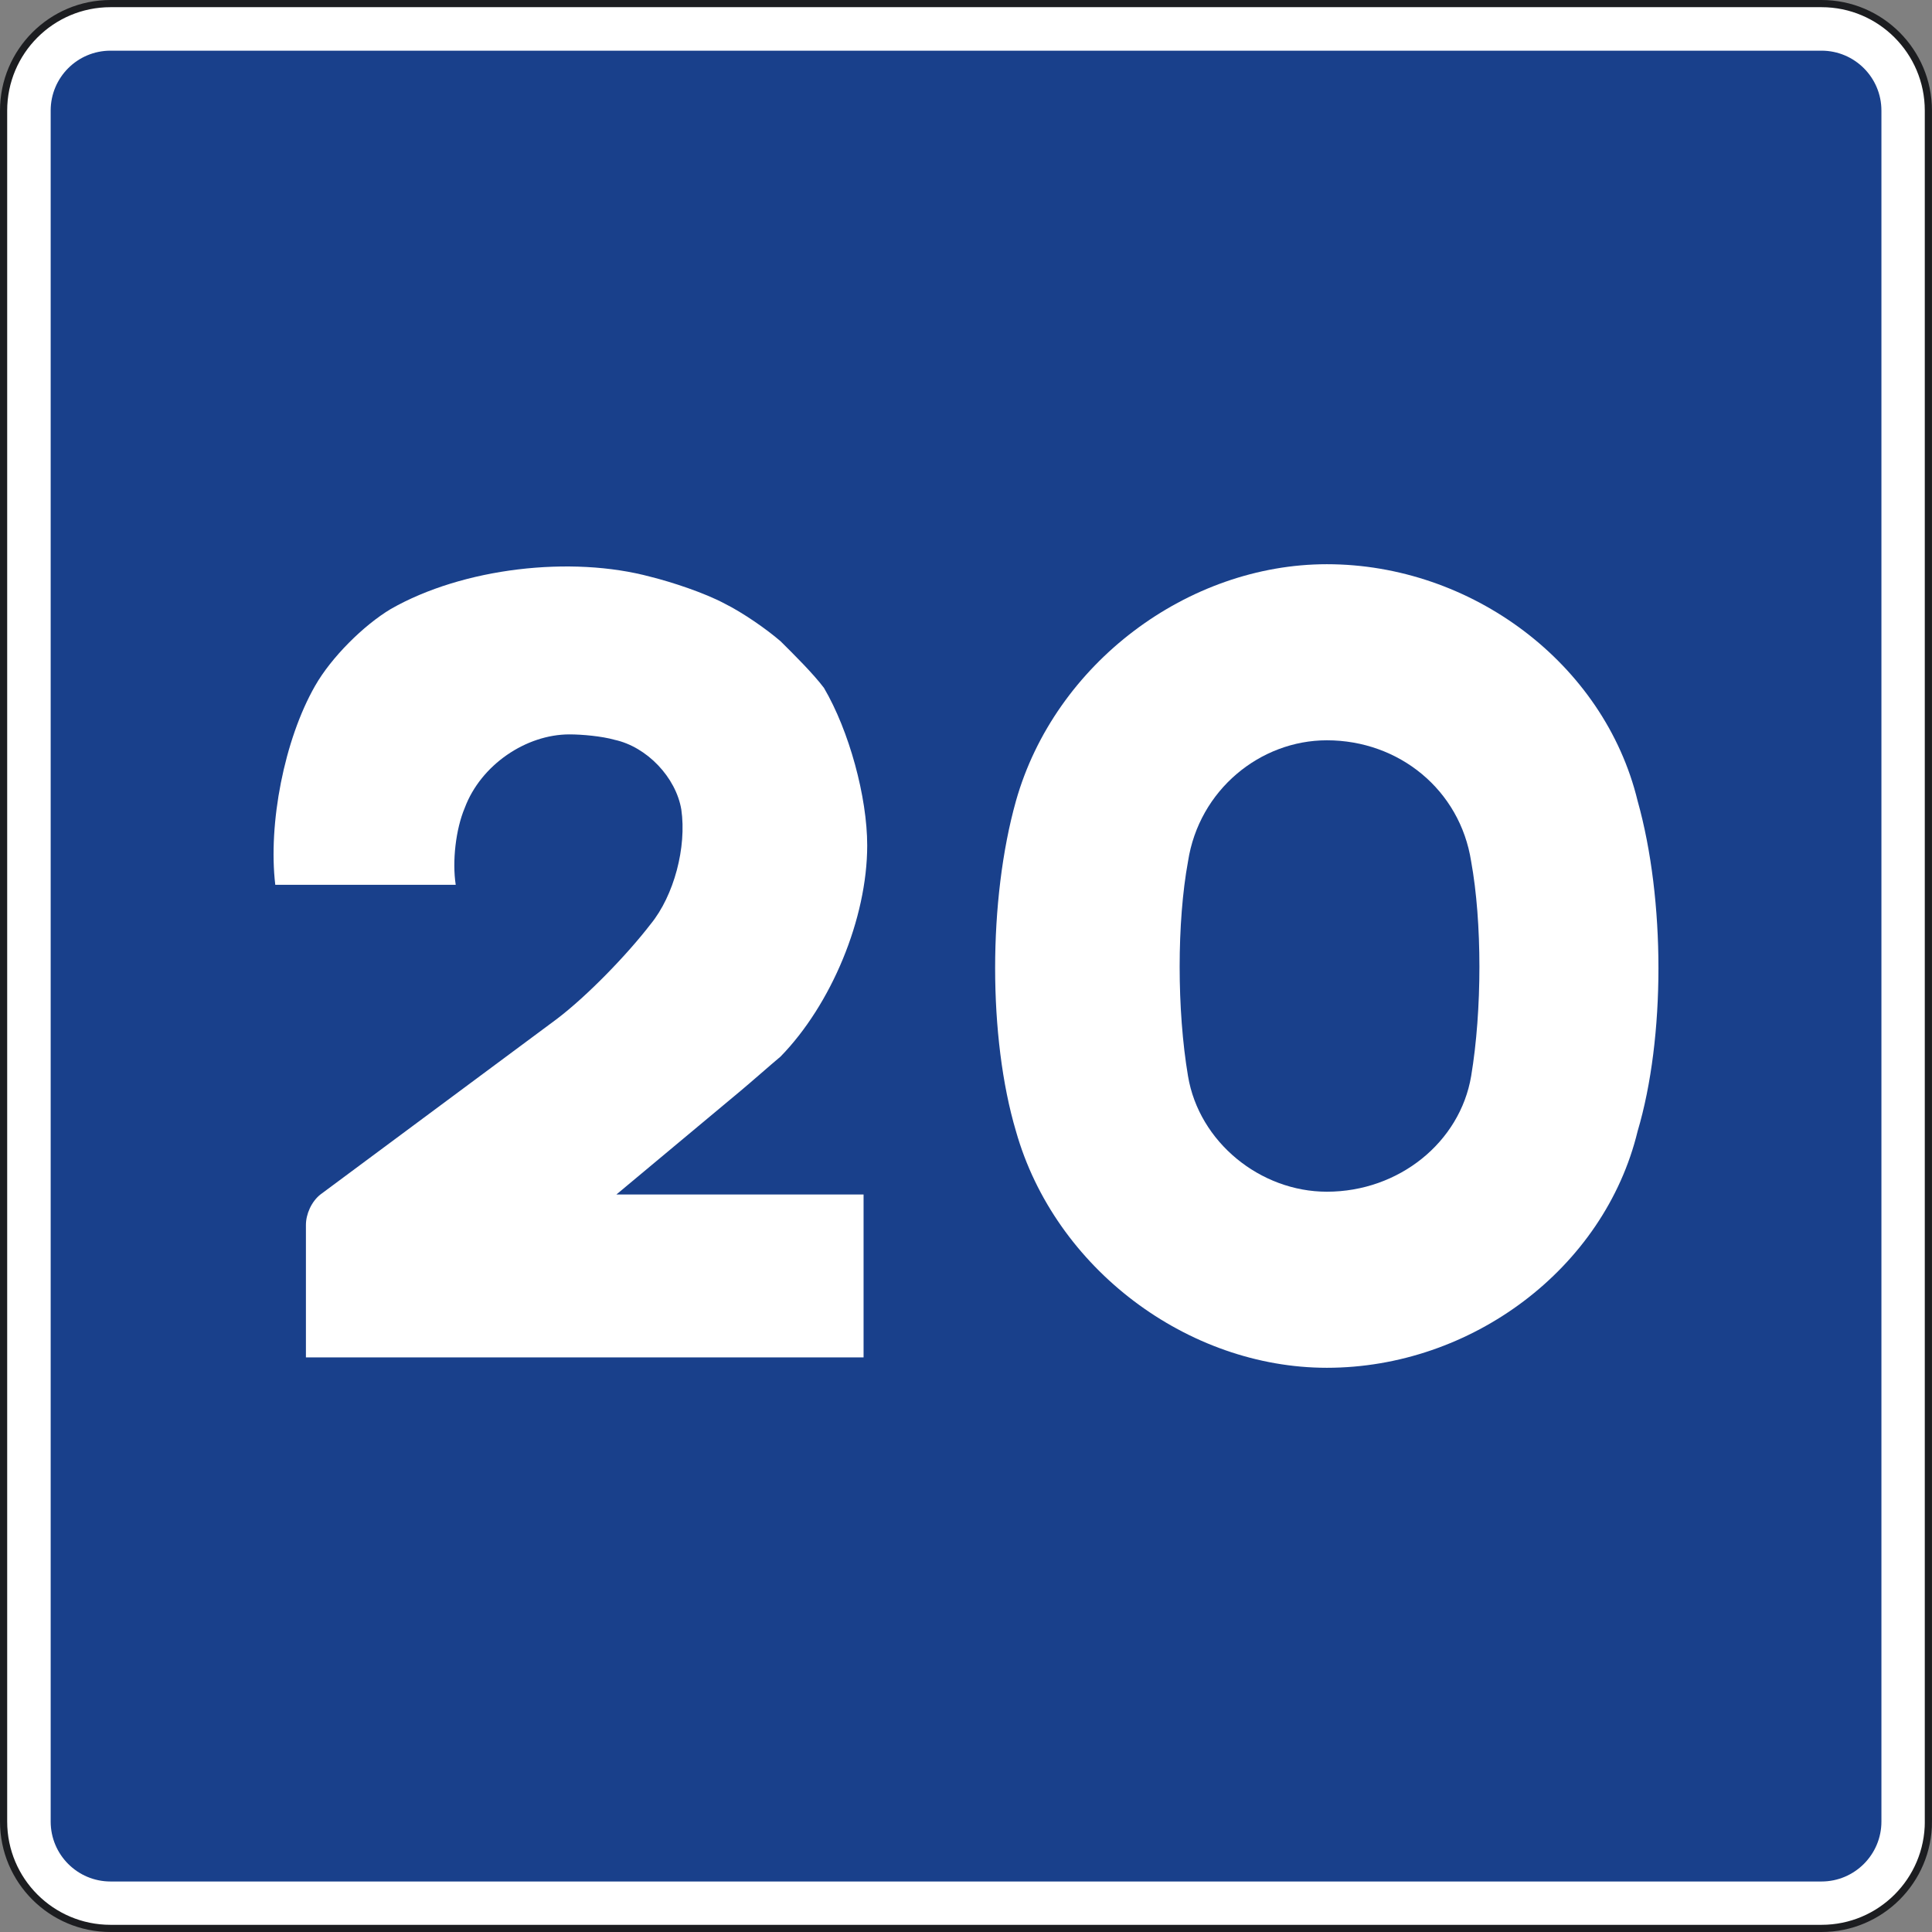 <?xml version="1.0" encoding="UTF-8" standalone="no"?>
<svg
   xmlns:dc="http://purl.org/dc/elements/1.1/"
   xmlns:cc="http://creativecommons.org/ns#"
   xmlns:rdf="http://www.w3.org/1999/02/22-rdf-syntax-ns#"
   xmlns:svg="http://www.w3.org/2000/svg"
   xmlns="http://www.w3.org/2000/svg"
   xmlns:sodipodi="http://sodipodi.sourceforge.net/DTD/sodipodi-0.dtd"
   xmlns:inkscape="http://www.inkscape.org/namespaces/inkscape"
   version="1.1"
   id="Layer_1"
   x="0px"
   y="0px"
   width="565"
   height="565"
   viewBox="-360.791 -360.781 565 565"
   xml:space="preserve"
   inkscape:version="0.47 r22583"
   sodipodi:docname="Spain_traffic_signal_s7-50.svg"><rect x="-360.791" y="-360.781" width="565" height="565" fill="#808080" stroke="none"/><defs
   id="defs13"><inkscape:perspective
     sodipodi:type="inkscape:persp3d"
     inkscape:vp_x="0 : 384.828 : 1"
     inkscape:vp_y="0 : 1000 : 0"
     inkscape:vp_z="769.68799 : 384.828 : 1"
     inkscape:persp3d-origin="384.84399 : 256.552 : 1"
     id="perspective17" /><inkscape:perspective
     id="perspective2859"
     inkscape:persp3d-origin="0.5 : 0.33333333 : 1"
     inkscape:vp_z="1 : 0.5 : 1"
     inkscape:vp_y="0 : 1000 : 0"
     inkscape:vp_x="0 : 0.5 : 1"
     sodipodi:type="inkscape:persp3d" /><inkscape:perspective
     id="perspective2883"
     inkscape:persp3d-origin="0.5 : 0.33333333 : 1"
     inkscape:vp_z="1 : 0.5 : 1"
     inkscape:vp_y="0 : 1000 : 0"
     inkscape:vp_x="0 : 0.5 : 1"
     sodipodi:type="inkscape:persp3d" /><inkscape:perspective
     id="perspective2823"
     inkscape:persp3d-origin="0.5 : 0.33333333 : 1"
     inkscape:vp_z="1 : 0.5 : 1"
     inkscape:vp_y="0 : 1000 : 0"
     inkscape:vp_x="0 : 0.5 : 1"
     sodipodi:type="inkscape:persp3d" /><inkscape:perspective
     id="perspective2831"
     inkscape:persp3d-origin="0.5 : 0.33333333 : 1"
     inkscape:vp_z="1 : 0.5 : 1"
     inkscape:vp_y="0 : 1000 : 0"
     inkscape:vp_x="0 : 0.5 : 1"
     sodipodi:type="inkscape:persp3d" /></defs><sodipodi:namedview
   pagecolor="#ffffff"
   bordercolor="#666666"
   borderopacity="1"
   objecttolerance="10"
   gridtolerance="10"
   guidetolerance="10"
   inkscape:pageopacity="0"
   inkscape:pageshadow="2"
   inkscape:window-width="1920"
   inkscape:window-height="1020"
   id="namedview11"
   showgrid="false"
   inkscape:zoom="0.61326098"
   inkscape:cx="537.36343"
   inkscape:cy="152.20079"
   inkscape:window-x="-4"
   inkscape:window-y="-4"
   inkscape:window-maximized="1"
   inkscape:current-layer="Layer_1" />




<g
   id="g2955"><g
     id="g2948"><path
       style="fill:#ffffff"
       id="path13"
       d="m 203.16,171.912 c 0,17.269 -13.989,31.258 -31.257,31.258 l -500.371,0 c -17.274,0 -31.273,-14 -31.273,-31.258 l 0,-500.359 c 0,-17.263 13.999,-31.284 31.273,-31.284 l 500.36,0 c 17.268,0 31.257,14.021 31.257,31.284 l 0,500.359 0,0 z" /><path
       style="fill:none;stroke:#1c1d20;stroke-width:2.099;stroke-miterlimit:3.864"
       id="path15"
       d="m 203.16,171.912 c 0,17.269 -13.989,31.258 -31.257,31.258 l -500.371,0 c -17.274,0 -31.273,-14 -31.273,-31.258 l 0,-500.359 c 0,-17.263 13.999,-31.284 31.273,-31.284 l 500.36,0 c 17.268,0 31.257,14.021 31.257,31.284 l 0,500.359 0,0 z"
       stroke-miterlimit="3.864" /><path
       style="fill:#19408b"
       id="path17"
       d="m 189.415,-328.447 c 0,-9.676 -7.85,-17.515 -17.525,-17.515 l -500.358,0 c -9.678,0 -17.505,7.839 -17.505,17.515 l 0,500.37 c 0,9.665 7.824,17.526 17.505,17.526 l 500.36,0 c 9.676,0 17.525,-7.86 17.525,-17.526 l 0,-500.37" /><path
       style="fill-rule:evenodd;fill:#ffffff"
       d="m 118.119,-126.556 c -9.754,-40.278 -48.683,-69.225 -90.881,-69.225 -40.603,0 -79.533,28.947 -90.919,69.225 -8.121,28.945 -8.121,69.223 0,96.588 11.386,40.241 50.316,69.187 90.919,69.187 42.197,0 81.126,-28.946 90.881,-69.187 8.12,-27.364 8.12,-67.642 0,-96.588 z m -48.683,80.48 c -3.263,19.309 -21.097,33.802 -42.197,33.802 -19.468,0 -37.375,-14.493 -40.603,-33.802 -3.263,-19.312 -3.263,-45.059 0,-62.789 3.227,-20.927 21.135,-35.421 40.603,-35.421 21.1,0 38.934,14.492 42.197,35.421 3.222,17.73 3.222,43.477 0,62.789 z"
       id="path7" /><path
       style="fill-rule:evenodd;fill:#ffffff"
       d="m -271.328,36.183 163.082,0 0,-47.642 -72.286,0 36.409,-30.38 c 3.155,-2.63 8.435,-7.315 11.589,-9.944 14.796,-15.155 25.351,-40.302 25.351,-61.766 0,-14.152 -5.276,-33.514 -12.65,-46.064 -3.183,-4.23 -8.988,-9.967 -12.7,-13.648 -4.216,-3.634 -11.06,-8.366 -16.336,-10.997 -5.806,-3.107 -15.301,-6.262 -21.662,-7.842 -23.203,-6.262 -54.892,-2.628 -75.977,9.419 -7.926,4.733 -17.418,14.152 -22.166,22.517 -8.988,15.728 -13.736,40.325 -11.616,58.133 l 52.77,0 c -1.06,-6.837 0,-16.254 2.652,-22.517 4.722,-12.573 17.926,-21.465 30.602,-21.465 3.685,0 9.495,0.527 13.18,1.578 9.492,2.056 17.974,10.998 19.541,20.413 1.591,10.997 -2.121,25.124 -8.988,33.514 -6.844,8.894 -18.481,20.94 -27.422,27.727 l -69.133,51.321 c -2.649,2.104 -4.24,5.762 -4.24,8.916 l 0,38.725"
       id="path9" /></g></g></svg>